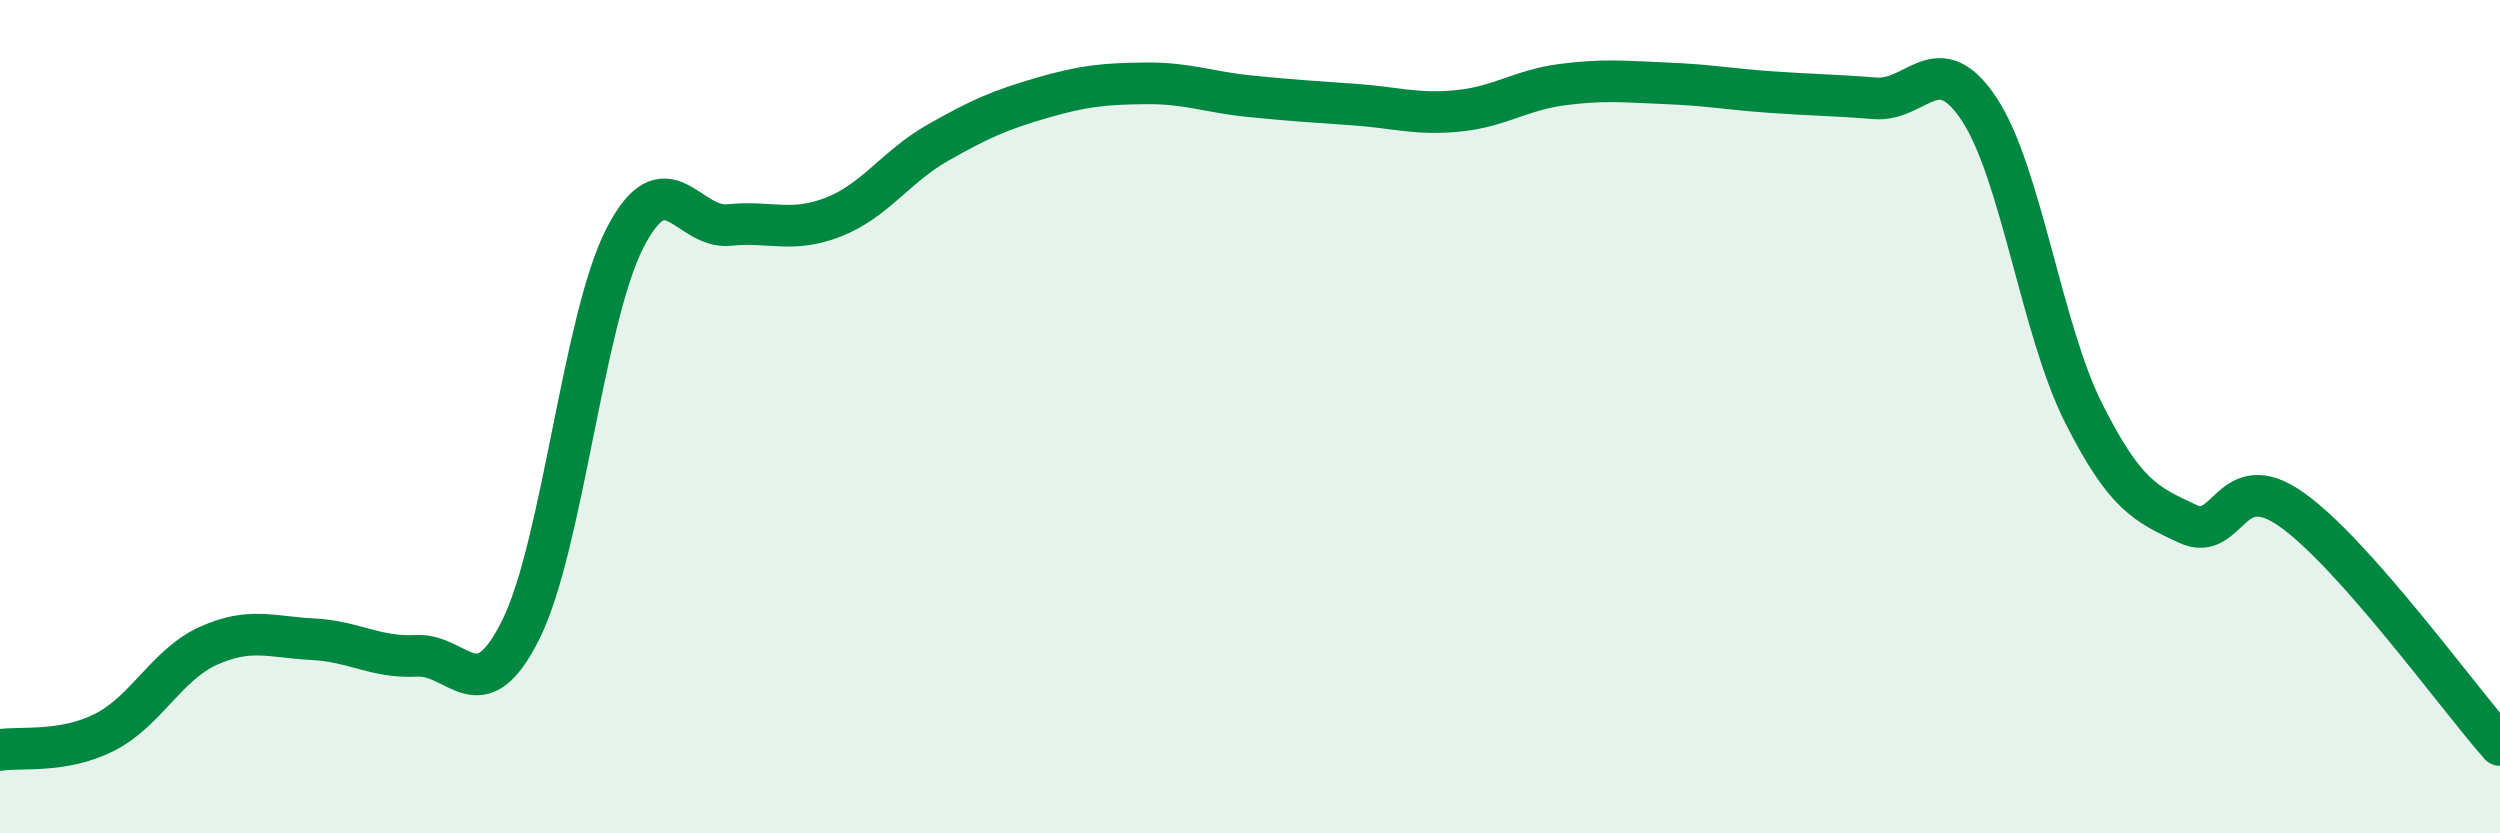 
    <svg width="60" height="20" viewBox="0 0 60 20" xmlns="http://www.w3.org/2000/svg">
      <path
        d="M 0,18 C 0.5,17.92 1.5,18.08 2.5,17.58 C 3.5,17.08 4,15.95 5,15.5 C 6,15.05 6.5,15.29 7.5,15.34 C 8.5,15.39 9,15.79 10,15.74 C 11,15.69 11.5,17.12 12.5,15.11 C 13.5,13.1 14,7.65 15,5.71 C 16,3.77 16.5,5.5 17.5,5.4 C 18.5,5.3 19,5.6 20,5.21 C 21,4.82 21.5,4 22.5,3.43 C 23.5,2.86 24,2.64 25,2.35 C 26,2.06 26.5,2.01 27.5,2 C 28.5,1.99 29,2.21 30,2.31 C 31,2.41 31.5,2.44 32.5,2.51 C 33.5,2.58 34,2.76 35,2.66 C 36,2.56 36.5,2.16 37.5,2.03 C 38.5,1.9 39,1.96 40,2 C 41,2.04 41.5,2.14 42.5,2.21 C 43.5,2.28 44,2.28 45,2.36 C 46,2.44 46.5,1.11 47.5,2.62 C 48.5,4.13 49,7.91 50,9.9 C 51,11.89 51.5,12.1 52.5,12.57 C 53.5,13.04 53.5,11.17 55,12.23 C 56.5,13.29 59,16.75 60,17.88L60 20L0 20Z"
        fill="#008740"
        opacity="0.1"
        stroke-linecap="round"
        stroke-linejoin="round"
      />
      <path
        d="M 0,18 C 0.5,17.92 1.5,18.08 2.5,17.58 C 3.5,17.08 4,15.95 5,15.5 C 6,15.05 6.5,15.29 7.5,15.34 C 8.5,15.39 9,15.79 10,15.74 C 11,15.69 11.5,17.12 12.5,15.11 C 13.5,13.1 14,7.65 15,5.71 C 16,3.77 16.5,5.5 17.5,5.4 C 18.5,5.3 19,5.6 20,5.21 C 21,4.82 21.5,4 22.5,3.43 C 23.5,2.86 24,2.64 25,2.35 C 26,2.06 26.5,2.01 27.5,2 C 28.5,1.99 29,2.21 30,2.31 C 31,2.41 31.5,2.44 32.5,2.51 C 33.5,2.58 34,2.76 35,2.66 C 36,2.56 36.5,2.16 37.5,2.03 C 38.5,1.9 39,1.96 40,2 C 41,2.04 41.5,2.14 42.5,2.21 C 43.5,2.28 44,2.28 45,2.36 C 46,2.44 46.5,1.11 47.5,2.62 C 48.5,4.13 49,7.91 50,9.9 C 51,11.89 51.5,12.1 52.5,12.57 C 53.5,13.04 53.5,11.17 55,12.23 C 56.5,13.29 59,16.75 60,17.88"
        stroke="#008740"
        stroke-width="1"
        fill="none"
        stroke-linecap="round"
        stroke-linejoin="round"
      />
    </svg>
  